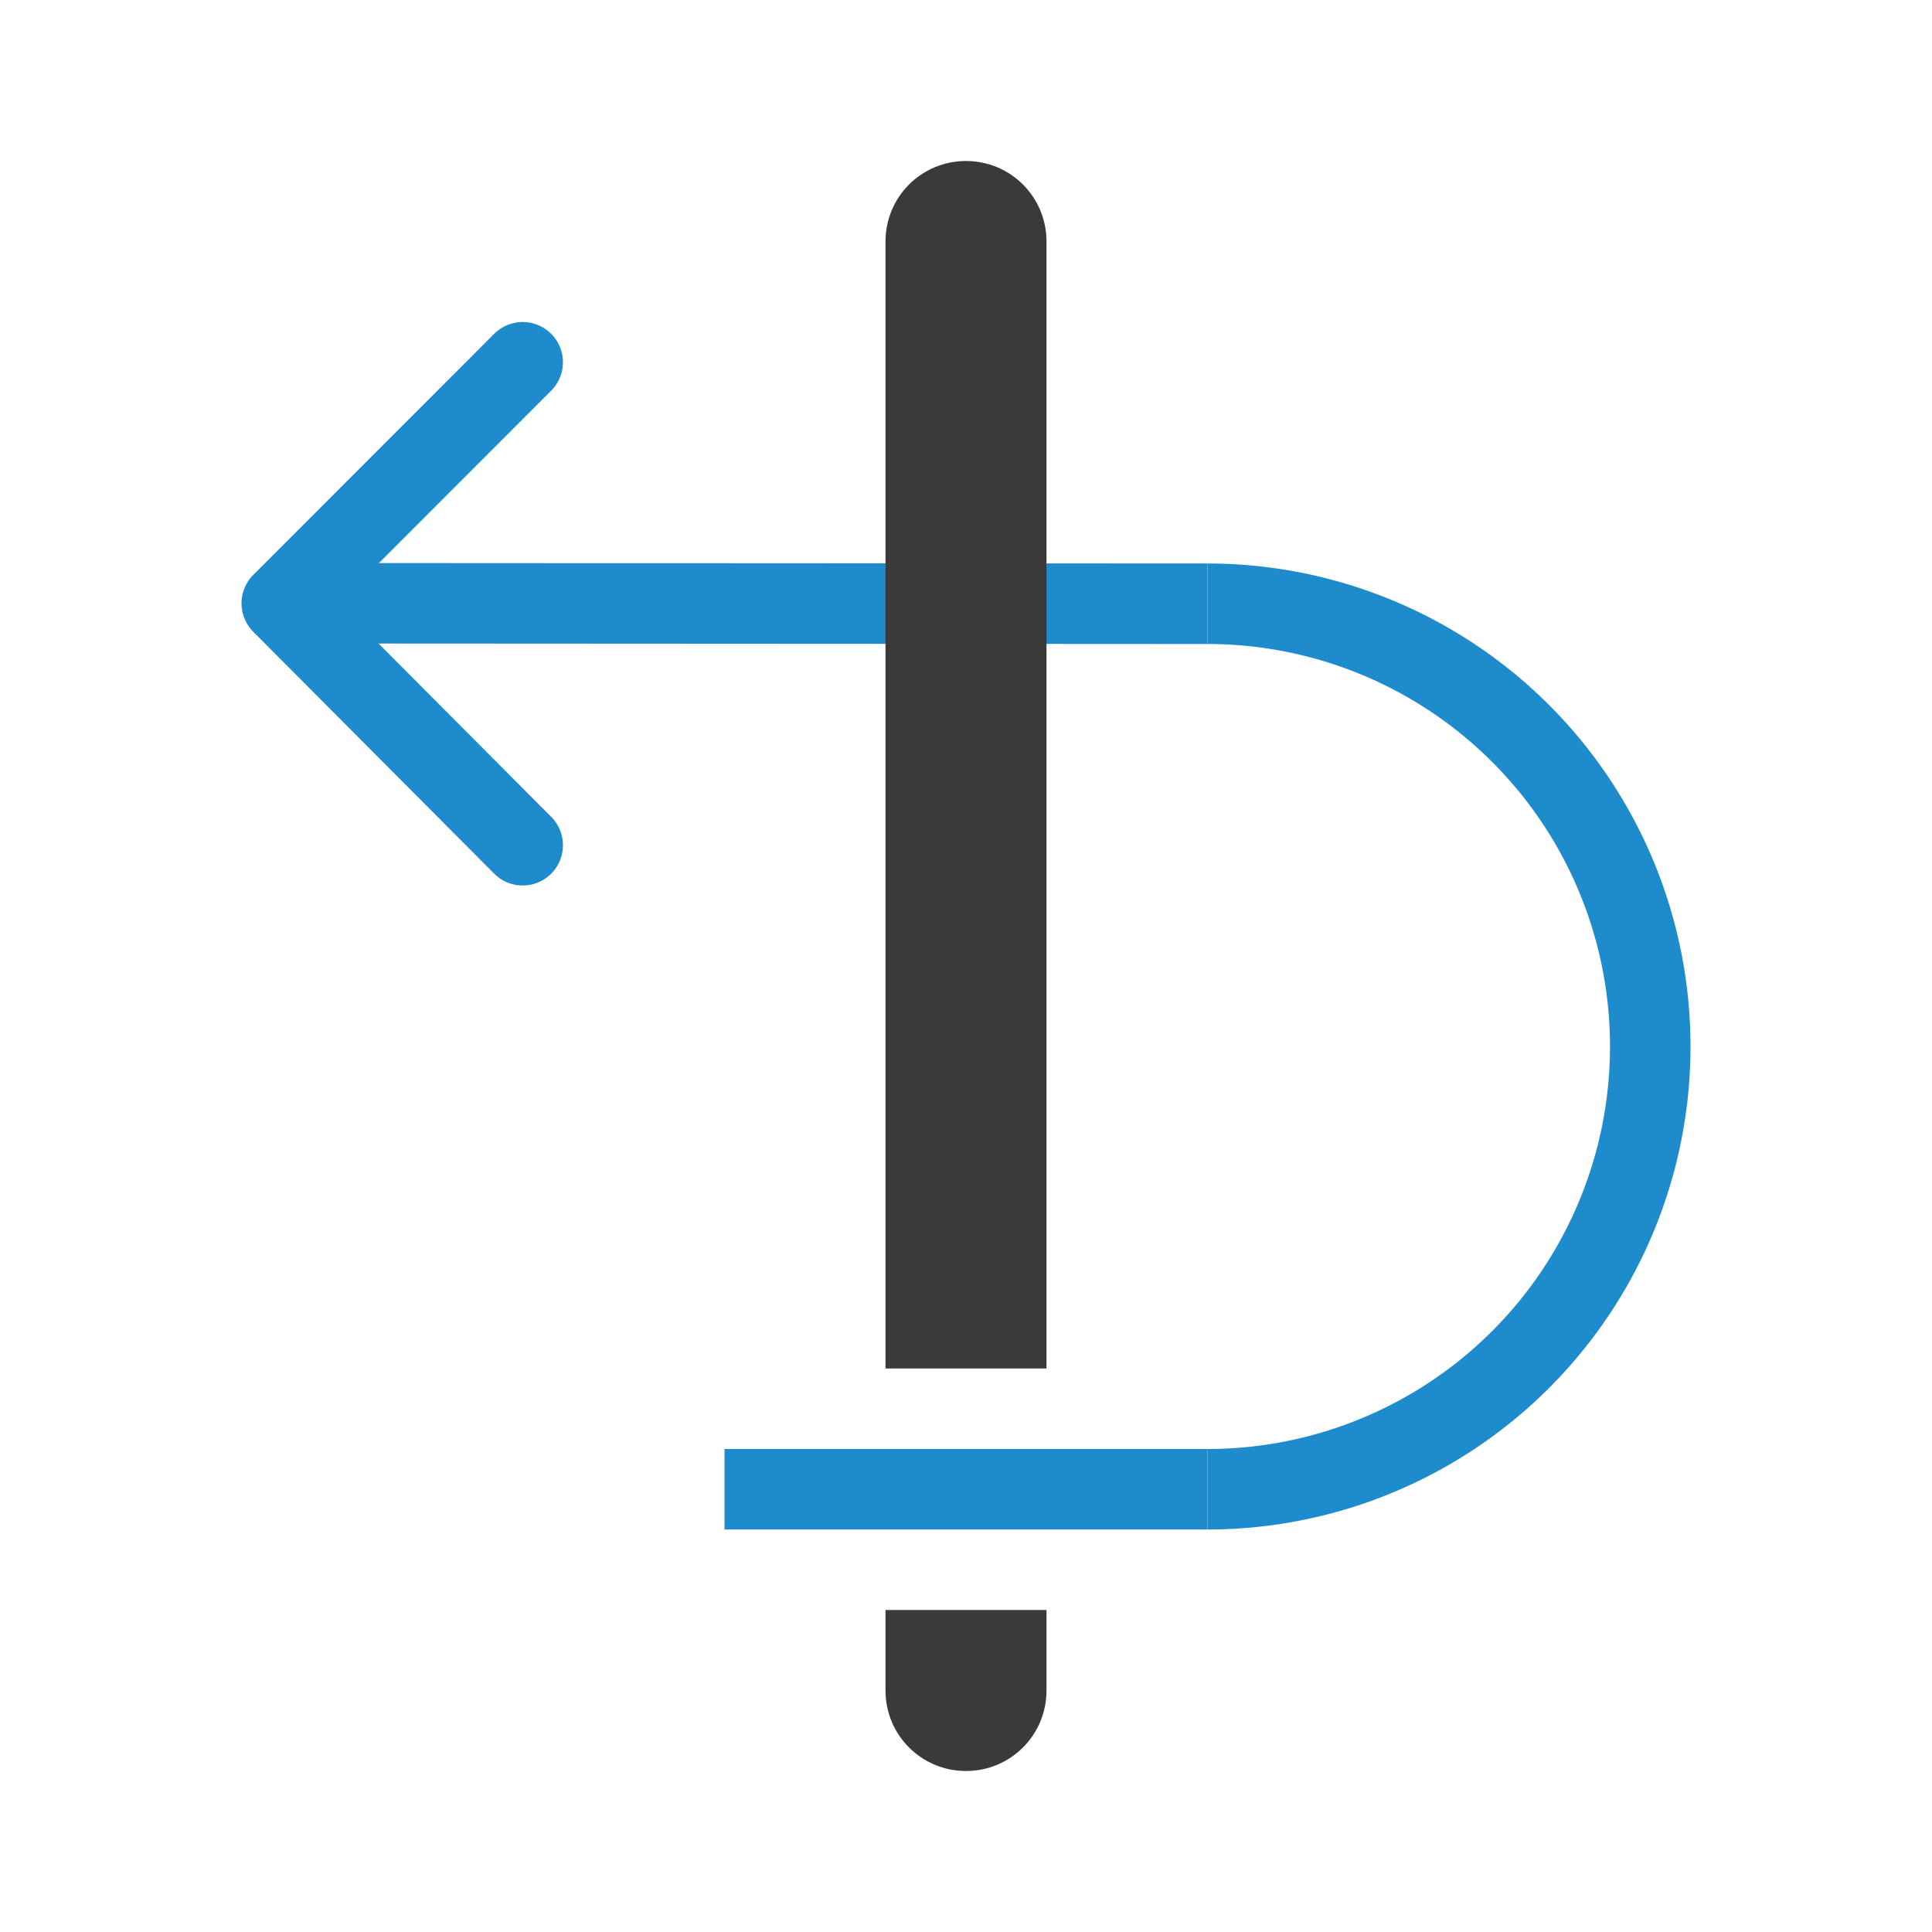 <svg viewBox="0 0 24 24" xmlns="http://www.w3.org/2000/svg"><path d="m6.493 4.5-2.993 2.995 2.993 3.005" fill="none" stroke="#1e8bcd" stroke-linecap="round" stroke-linejoin="round"/><path d="m3.992 6.994v1l11.008.006v-1z" fill="#1e8bcd" fill-rule="evenodd"/><path d="m15 7v1a5 5 0 0 1 5 5 5 5 0 0 1 -5 5v1a6 6 0 0 0 6-6 6 6 0 0 0 -6-6z" fill="#1e8bcd"/><path d="m12 2c-.554 0-1 .446-1 1v14h2v-14c0-.554-.446-1-1-1zm-1 18v1c0 .554.446 1 1 1s1-.446 1-1v-1z" fill="#3a3a38"/><path d="m9 18h6v1h-6z" fill="#1e8bcd"/></svg>